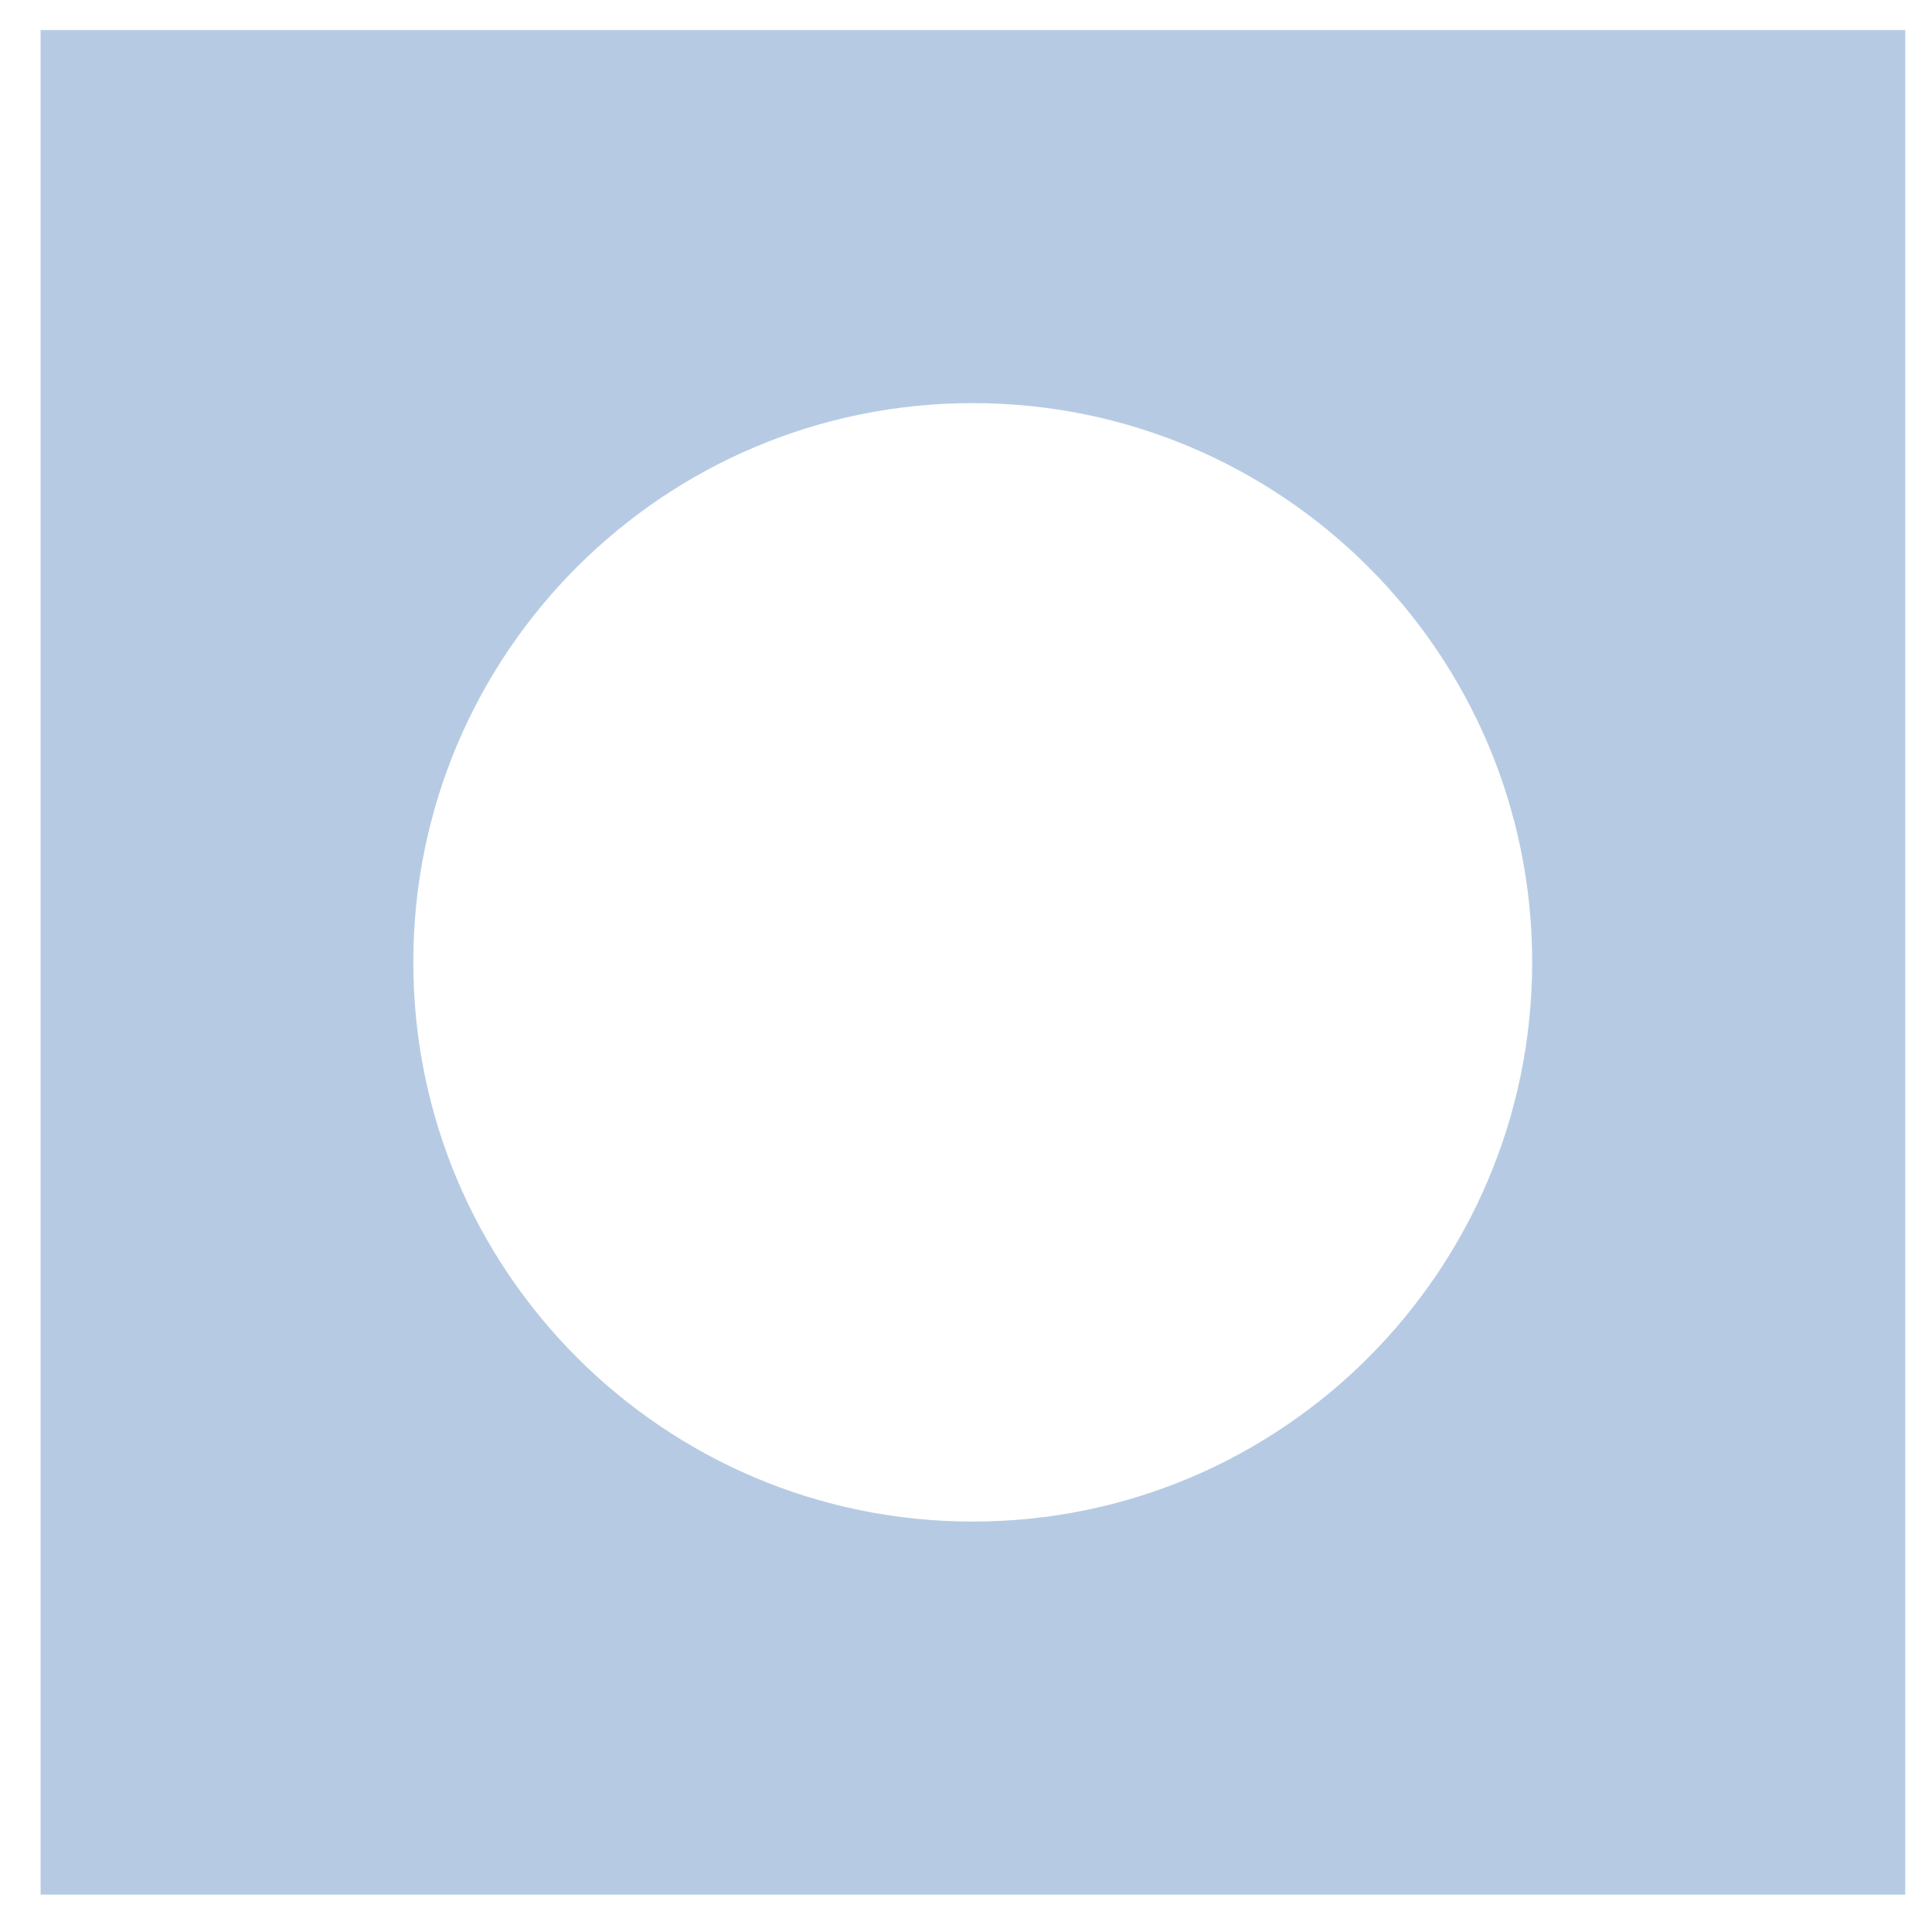 <svg width="43" height="43" viewBox="0 0 43 43" fill="none" xmlns="http://www.w3.org/2000/svg">
<path d="M0.904 0.668V42.169H42.404V0.668H0.904ZM21.65 33.865C14.778 33.865 9.199 28.294 9.199 21.414C9.199 14.534 14.778 8.972 21.65 8.972C28.522 8.972 34.101 14.542 34.101 21.414C34.101 28.286 28.522 33.865 21.65 33.865Z" fill="#B6CBE3"/>
</svg>
